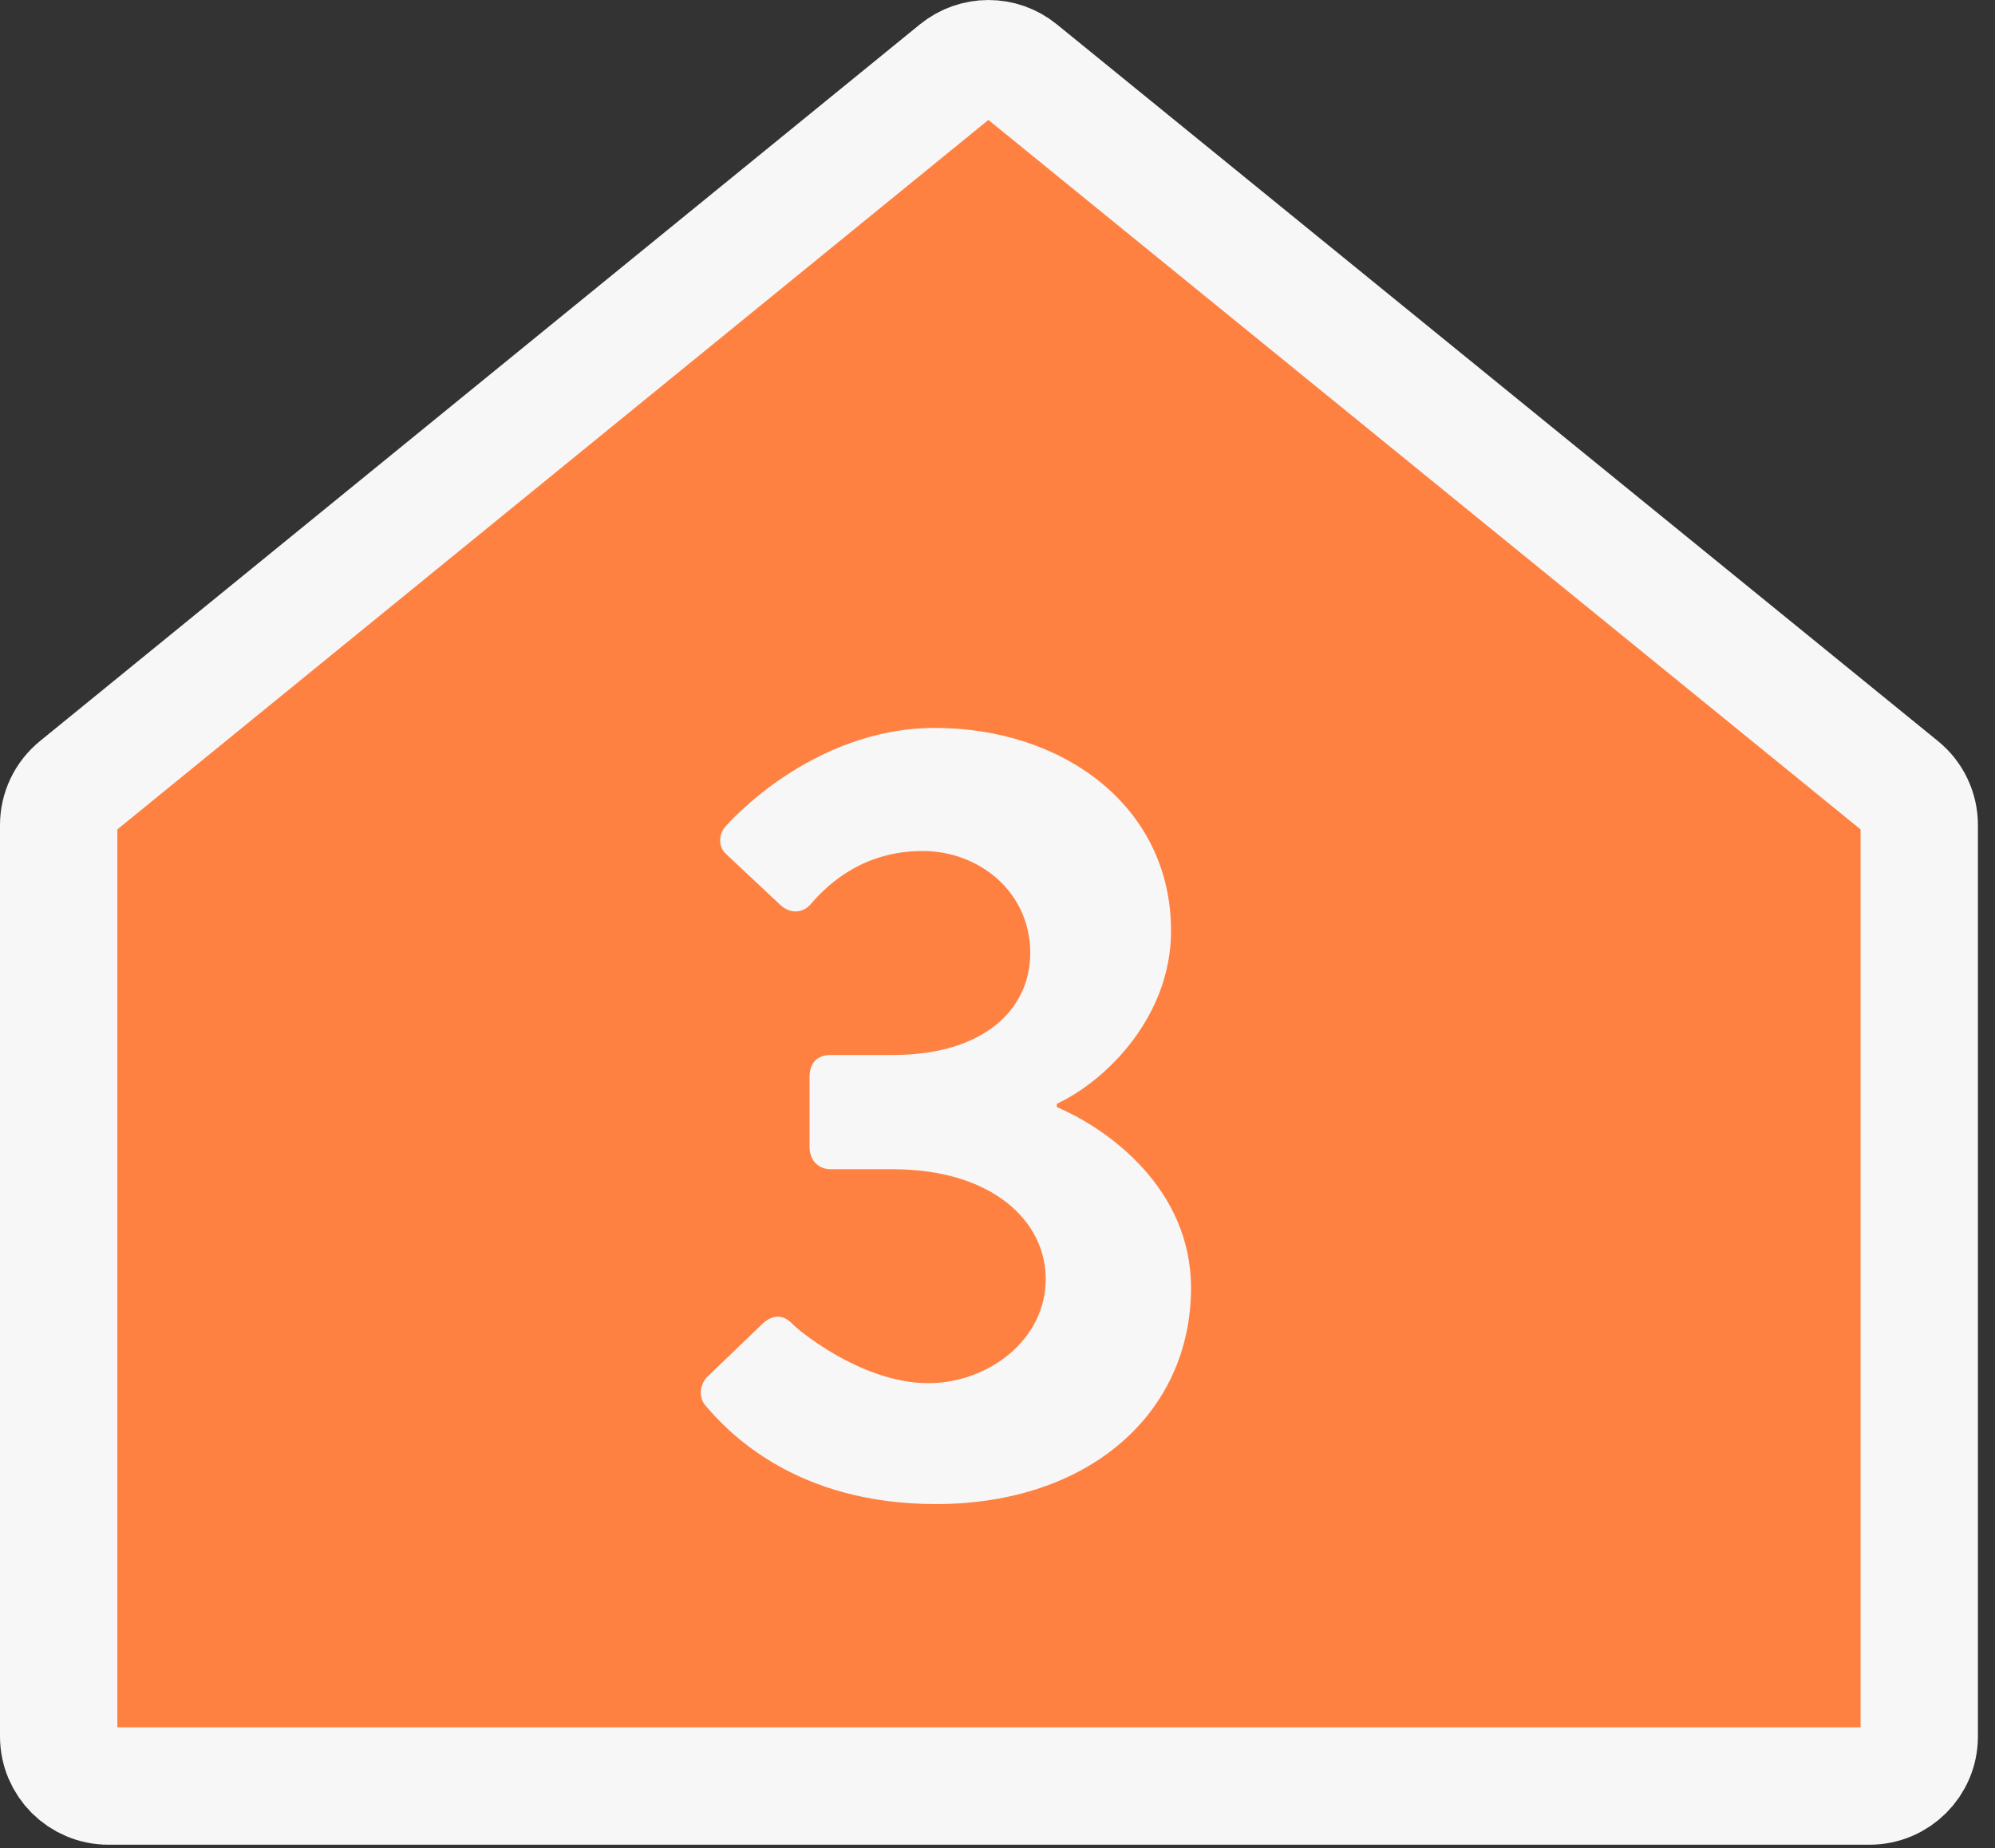 <svg height="63" viewBox="0 0 68 63" width="68" xmlns="http://www.w3.org/2000/svg"><rect x="0" y="0" width="68" height="63" fill="#333333" stroke="none"/><g fill="none" fill-rule="evenodd" transform="translate(2 2)"><path d="m62.792 24.812-30.033-24.432c-.622-.507-1.515-.505-2.139 0l-29.994 24.432c-.397.322-.626.805-.626 1.312v31.068c0 .933.76 1.691 1.694 1.691h60.03c.935 0 1.694-.758 1.694-1.691v-31.068c0-.508-.229-.991-.626-1.312" fill="#ff8142"/><path d="m62.792 24.812-30.033-24.432c-.622-.507-1.515-.505-2.139 0l-29.994 24.432c-.397.322-.626.805-.626 1.312v31.068c0 .933.76 1.691 1.694 1.691h60.03c.935 0 1.694-.758 1.694-1.691v-31.068c0-.508-.229-.991-.626-1.312z" stroke="#f7f7f7" stroke-width="4"/><path d="m22.079 44.962 1.928-1.853c.34-.301.68-.301.982 0 .114.152 2.344 2.041 4.649 2.041 2.041 0 4.006-1.473 4.006-3.552 0-1.965-1.814-3.741-5.215-3.741h-2.117c-.416 0-.718-.303-.718-.756v-2.382c0-.491.265-.756.718-.756h2.117c3.099 0 4.687-1.55 4.687-3.477 0-2.079-1.739-3.477-3.667-3.477-1.965 0-3.175 1.058-3.817 1.814-.265.302-.68.34-1.021.037l-1.852-1.738c-.302-.265-.264-.718 0-.982 0 0 2.873-3.326 7.106-3.326 4.384 0 8.05 2.683 8.05 6.917 0 2.91-2.191 5.101-3.893 5.895v.113c1.777.756 4.574 2.797 4.574 6.161 0 4.271-3.477 7.371-8.693 7.371-4.725 0-7.03-2.381-7.862-3.365-.227-.263-.189-.679.038-.944" fill="#f7f7f7"/></g></svg>